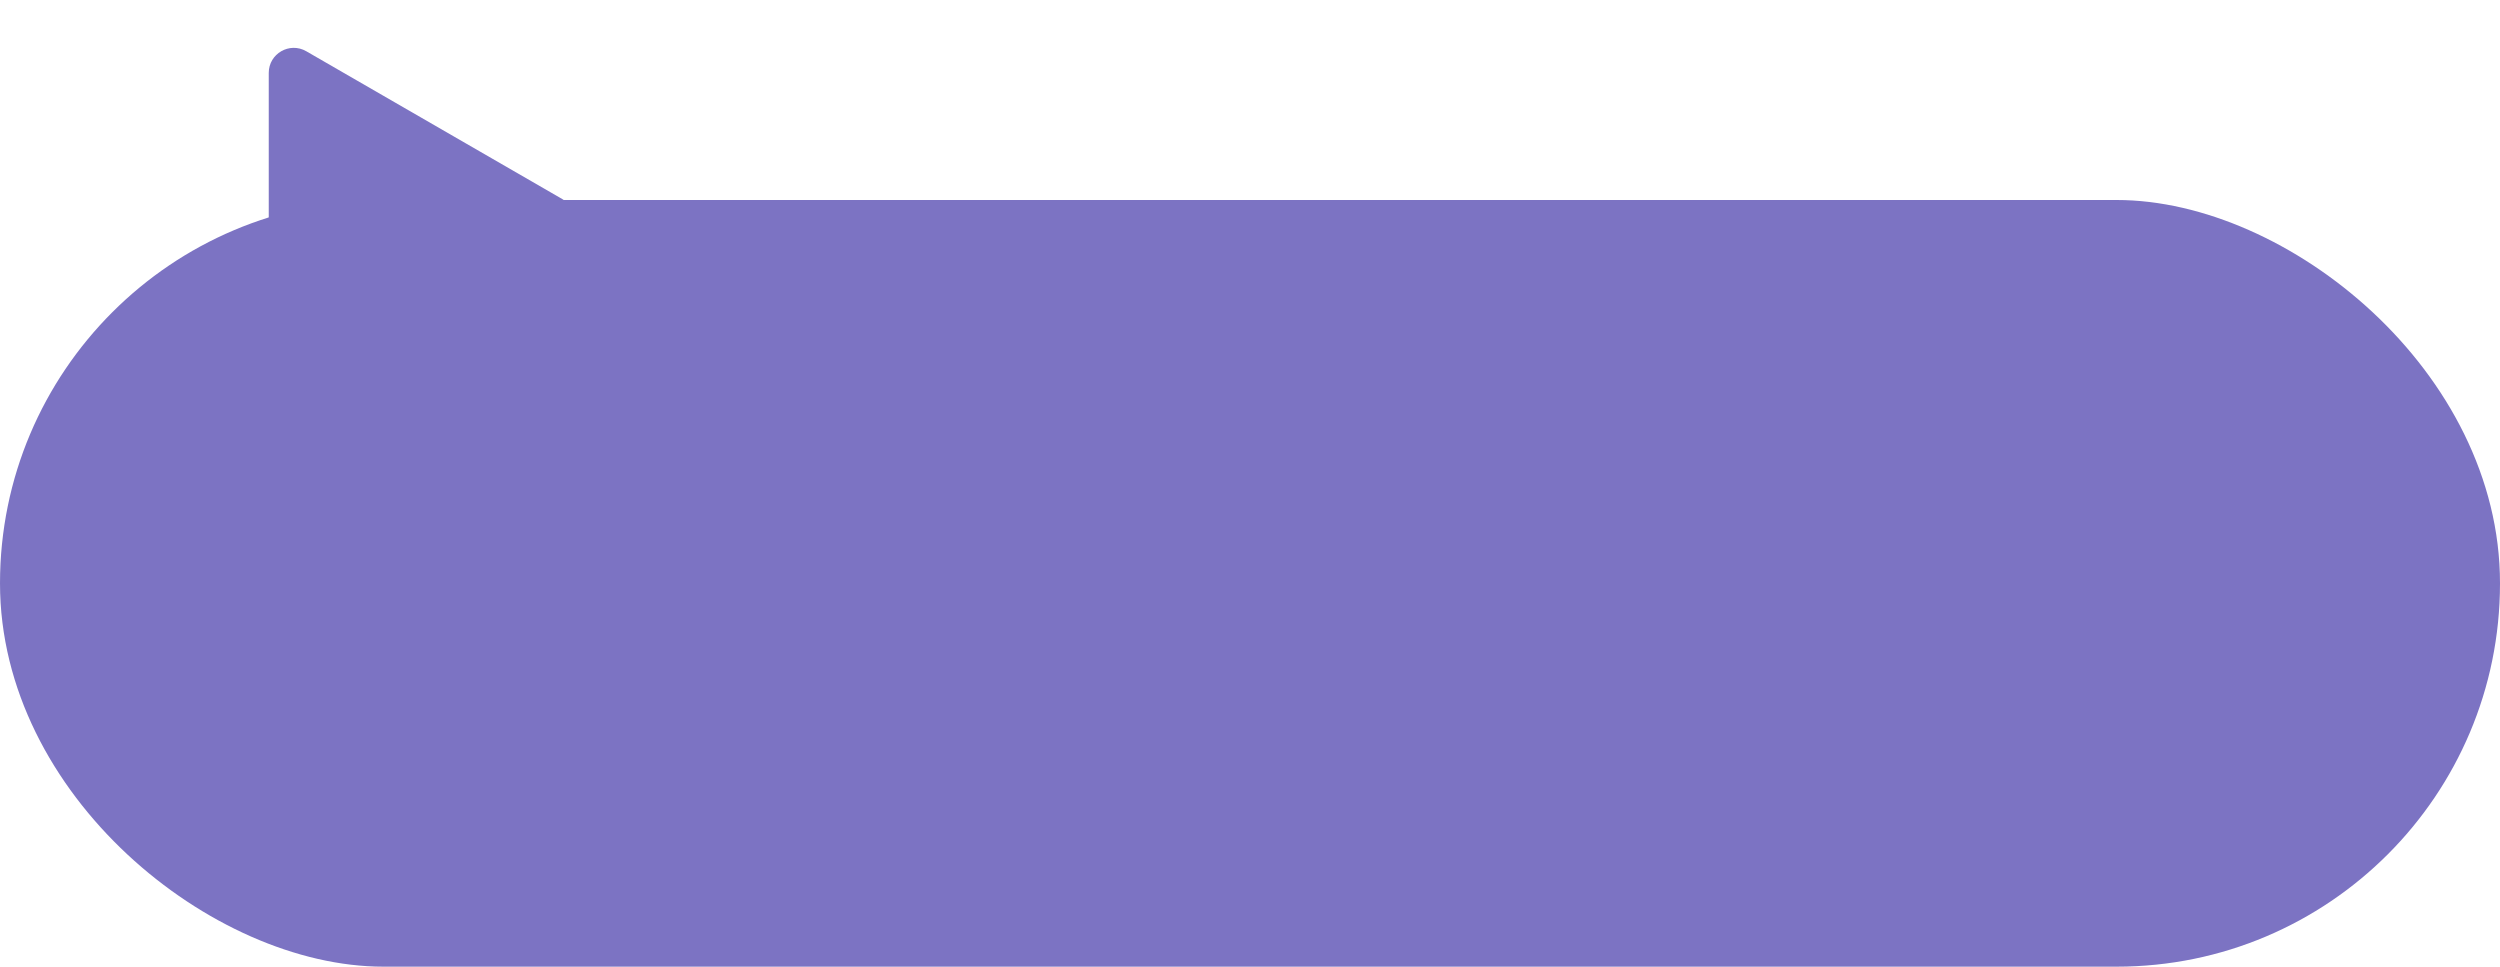 <?xml version="1.0" encoding="UTF-8"?> <svg xmlns="http://www.w3.org/2000/svg" width="300" height="116" viewBox="0 0 300 116" fill="none"> <rect width="92" height="300" rx="46" transform="matrix(-4.37114e-08 -1 -1 4.37114e-08 300 116)" fill="#7C73C3"></rect> <path d="M67.5 29.098C69.5 27.943 69.5 25.057 67.5 23.902L36.75 6.148C34.75 4.994 32.25 6.437 32.25 8.746L32.25 44.254C32.25 46.563 34.75 48.006 36.75 46.852L67.5 29.098Z" fill="#7C73C3"></path> </svg> 